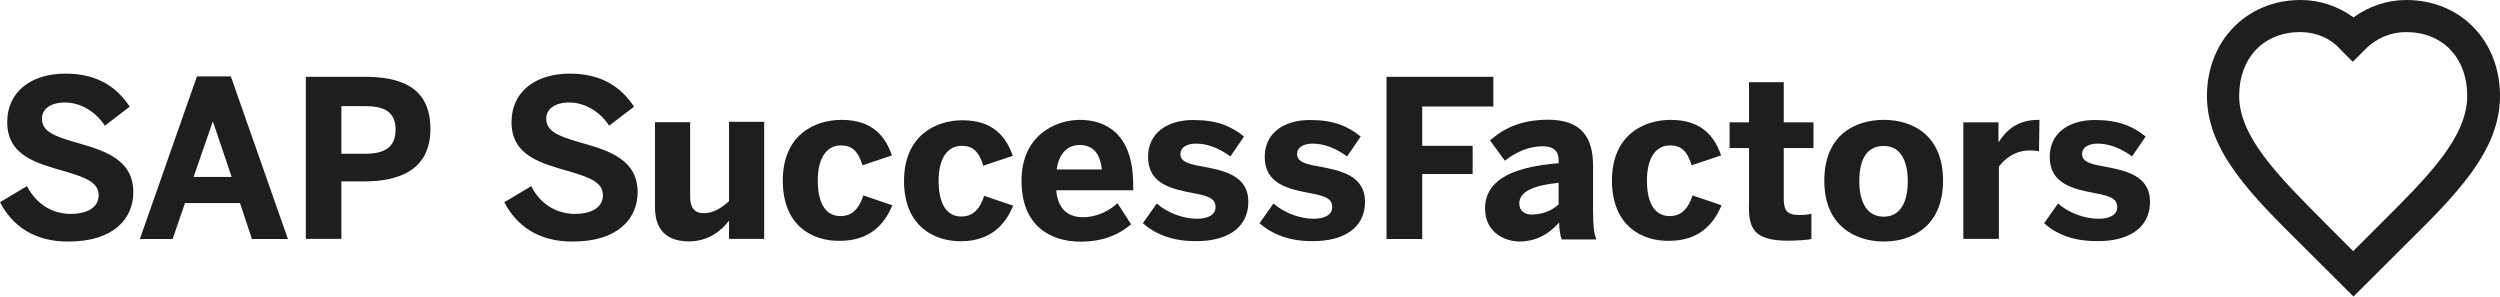 <?xml version="1.0" encoding="UTF-8"?>
<svg id="Layer_1" data-name="Layer 1" xmlns="http://www.w3.org/2000/svg" width="180" height="21.35" version="1.1" viewBox="0 0 180 21.35">
  <defs>
    <style>
      .cls-1 {
        fill: #1d1e1e;
        stroke-width: 0px;
      }
    </style>
  </defs>
  <path id="Fill-3" class="cls-1" d="M147.17,16.08l1.01-1.43c.74.66,1.88,1.1,2.92,1.1.77,0,1.34-.27,1.34-.83,0-.6-.45-.8-1.58-1.01-1.58-.3-3.28-.66-3.28-2.62,0-1.7,1.37-2.65,3.25-2.65,1.7,0,2.74.45,3.66,1.19l-.98,1.43c-.83-.6-1.67-.92-2.47-.92-.71,0-1.13.3-1.13.74,0,.51.45.71,1.49.89,1.64.3,3.4.66,3.4,2.56,0,2.03-1.76,2.83-3.69,2.83-1.88.03-3.1-.54-3.93-1.28h0ZM141.36,17.21v-8.4h2.53v1.4h.03c.45-.71,1.25-1.58,2.83-1.58h.09l-.03,2.26c-.09-.03-.51-.06-.66-.06-1.01,0-1.76.54-2.23,1.16v5.21h-2.56ZM137.36,13.04c0-1.4-.48-2.53-1.73-2.53s-1.76,1.01-1.76,2.53c0,1.4.48,2.56,1.76,2.56,1.19,0,1.73-1.04,1.73-2.56ZM131.35,13.01c0-3.31,2.23-4.38,4.29-4.38s4.26,1.1,4.26,4.38-2.23,4.38-4.26,4.38-4.29-1.1-4.29-4.38ZM125.93,14.86v-4.2h-1.4v-1.85h1.4v-2.89h2.5v2.89h2.14v1.85h-2.14v3.63c0,.89.24,1.19,1.16,1.19.3,0,.66-.03.83-.09v1.82c-.18.06-1.1.12-1.67.12-2.47,0-2.83-.89-2.83-2.47h0ZM116.06,13.01c0-3.37,2.38-4.38,4.23-4.38,2.26,0,3.16,1.22,3.63,2.56l-2.12.71c-.33-1.07-.8-1.43-1.55-1.43-1.01,0-1.67.86-1.67,2.53,0,1.49.48,2.56,1.64,2.56.69,0,1.28-.36,1.64-1.49l2.09.71c-.54,1.31-1.58,2.56-3.78,2.56-1.94.03-4.11-1.07-4.11-4.35v.02ZM112.22,14.71v-1.55c-2,.21-2.83.71-2.83,1.49,0,.54.39.8.92.8.86-.03,1.49-.33,1.91-.74ZM106.92,15.06c0-1.94,1.64-3.01,5.3-3.31v-.21c0-.63-.33-1.01-1.13-1.01-1.07,0-1.97.45-2.74,1.04l-1.07-1.46c.83-.74,2.09-1.49,4.17-1.49,2.29,0,3.25,1.13,3.25,3.31v3.25c0,1.01.06,1.64.24,2.06h-2.5c-.12-.36-.18-.74-.18-1.22-.77.86-1.67,1.37-2.92,1.37-1.31-.06-2.41-.89-2.41-2.32h0ZM99.83,17.21V5.53h7.69v2.14h-5.12v2.83h3.63v2.03h-3.63v4.68h-2.57ZM90.68,16.08l1.01-1.43c.74.66,1.88,1.1,2.89,1.1.77,0,1.34-.27,1.34-.83,0-.6-.45-.8-1.58-1.01-1.58-.3-3.28-.66-3.28-2.62,0-1.7,1.37-2.65,3.25-2.65,1.73,0,2.74.45,3.66,1.19l-.98,1.43c-.83-.6-1.67-.92-2.47-.92-.71,0-1.13.3-1.13.74,0,.51.45.71,1.49.89,1.64.3,3.4.66,3.4,2.56,0,2.03-1.76,2.83-3.69,2.83-1.82.03-3.04-.54-3.9-1.28h0ZM82.28,16.08l1.01-1.43c.74.66,1.88,1.1,2.89,1.1.77,0,1.34-.27,1.34-.83,0-.6-.45-.8-1.58-1.01-1.58-.3-3.28-.66-3.28-2.62,0-1.7,1.37-2.65,3.25-2.65,1.73,0,2.74.45,3.66,1.19l-.98,1.43c-.83-.6-1.67-.92-2.47-.92-.71,0-1.13.3-1.13.74,0,.51.45.71,1.49.89,1.64.3,3.4.66,3.4,2.56,0,2.03-1.76,2.83-3.69,2.83-1.82.03-3.04-.54-3.9-1.28h0ZM79.33,12.2c-.12-1.19-.66-1.76-1.61-1.76-.77,0-1.46.51-1.64,1.76h3.25ZM73.55,13.01c0-3.28,2.47-4.38,4.2-4.38s3.84.86,3.84,4.68v.39h-5.54c.12,1.4.89,1.94,1.94,1.94.98,0,1.91-.48,2.47-1.01l.98,1.52c-.98.83-2.17,1.25-3.63,1.25-2.17,0-4.26-1.13-4.26-4.38h0ZM65.09,13.04c0-3.34,2.35-4.38,4.2-4.38,2.26,0,3.16,1.22,3.63,2.56l-2.12.71c-.33-1.07-.8-1.43-1.55-1.43-1.01,0-1.67.86-1.67,2.53,0,1.49.48,2.56,1.64,2.56.69,0,1.28-.36,1.64-1.49l2.09.71c-.54,1.31-1.58,2.56-3.78,2.56-1.94,0-4.08-1.1-4.08-4.35v.02ZM56.36,13.01c0-3.37,2.38-4.38,4.23-4.38,2.26,0,3.16,1.22,3.63,2.56l-2.12.71c-.33-1.07-.8-1.43-1.55-1.43-1.01,0-1.67.86-1.67,2.53,0,1.49.48,2.56,1.64,2.56.69,0,1.28-.36,1.64-1.49l2.09.71c-.54,1.31-1.58,2.56-3.78,2.56-1.97.03-4.11-1.07-4.11-4.35v.02ZM47.16,14.94v-6.14h2.53v5.39c0,.74.3,1.16.98,1.16s1.25-.36,1.82-.86v-5.72h2.53v8.43h-2.53v-1.31c-.51.66-1.43,1.49-2.89,1.49s-2.44-.71-2.44-2.44ZM36.31,14.56l1.94-1.16c.63,1.28,1.82,2,3.13,2,1.19,0,2.03-.45,2.03-1.34s-.83-1.25-2.35-1.7c-2.09-.6-4.23-1.13-4.23-3.57,0-2.17,1.7-3.49,4.2-3.49s3.81,1.16,4.62,2.38l-1.79,1.37c-.63-.98-1.73-1.67-2.86-1.67-1.07,0-1.67.48-1.67,1.16,0,.92.86,1.25,2.38,1.7,2.03.57,4.2,1.19,4.2,3.6,0,1.88-1.4,3.55-4.65,3.55-2.5.03-4.08-1.16-4.95-2.83ZM24.58,11.07h1.73c1.58,0,2.17-.63,2.17-1.73s-.57-1.7-2.17-1.7h-1.73s0,3.43,0,3.43ZM22.02,17.21V5.53h4.23c2.47,0,4.74.66,4.74,3.75s-2.44,3.78-4.77,3.78h-1.64v4.14h-2.56ZM13.94,12.74h2.74l-1.34-3.96h-.03s-1.37,3.96-1.37,3.96ZM10.07,17.21l4.11-11.71h2.44l4.11,11.71h-2.59l-.86-2.59h-3.96l-.89,2.59h-2.36ZM0,14.56l1.94-1.16c.66,1.28,1.82,2,3.13,2,1.19,0,2.03-.45,2.03-1.34s-.83-1.25-2.35-1.7c-2.09-.6-4.23-1.13-4.23-3.57,0-2.17,1.7-3.49,4.2-3.49s3.81,1.16,4.62,2.38l-1.79,1.37c-.63-.98-1.73-1.67-2.86-1.67-1.07,0-1.67.48-1.67,1.16,0,.92.86,1.25,2.38,1.7,2.03.57,4.2,1.19,4.2,3.6,0,1.88-1.4,3.55-4.65,3.55-2.5.03-4.08-1.16-4.95-2.83Z"/>
  <path id="Fill-1" class="cls-1" d="M165.62,2.31c-2.63,0-4.4,1.85-4.4,4.59,0,2.98,2.88,5.84,6.21,9.18l2,2,2-2c3.33-3.31,6.21-6.17,6.21-9.18,0-2.74-1.77-4.59-4.4-4.59-1.11,0-2.19.45-2.98,1.28l-.86.86-.86-.86c-.73-.83-1.77-1.28-2.91-1.28h-.01ZM169.45,21.35l-3.64-3.63c-3.71-3.66-6.91-6.85-6.91-10.81s2.85-6.91,6.75-6.91c1.39,0,2.69.45,3.8,1.25,1.11-.8,2.44-1.25,3.8-1.25,3.9,0,6.75,2.92,6.75,6.91s-3.2,7.15-6.91,10.81l-3.64,3.63Z"/>
</svg>